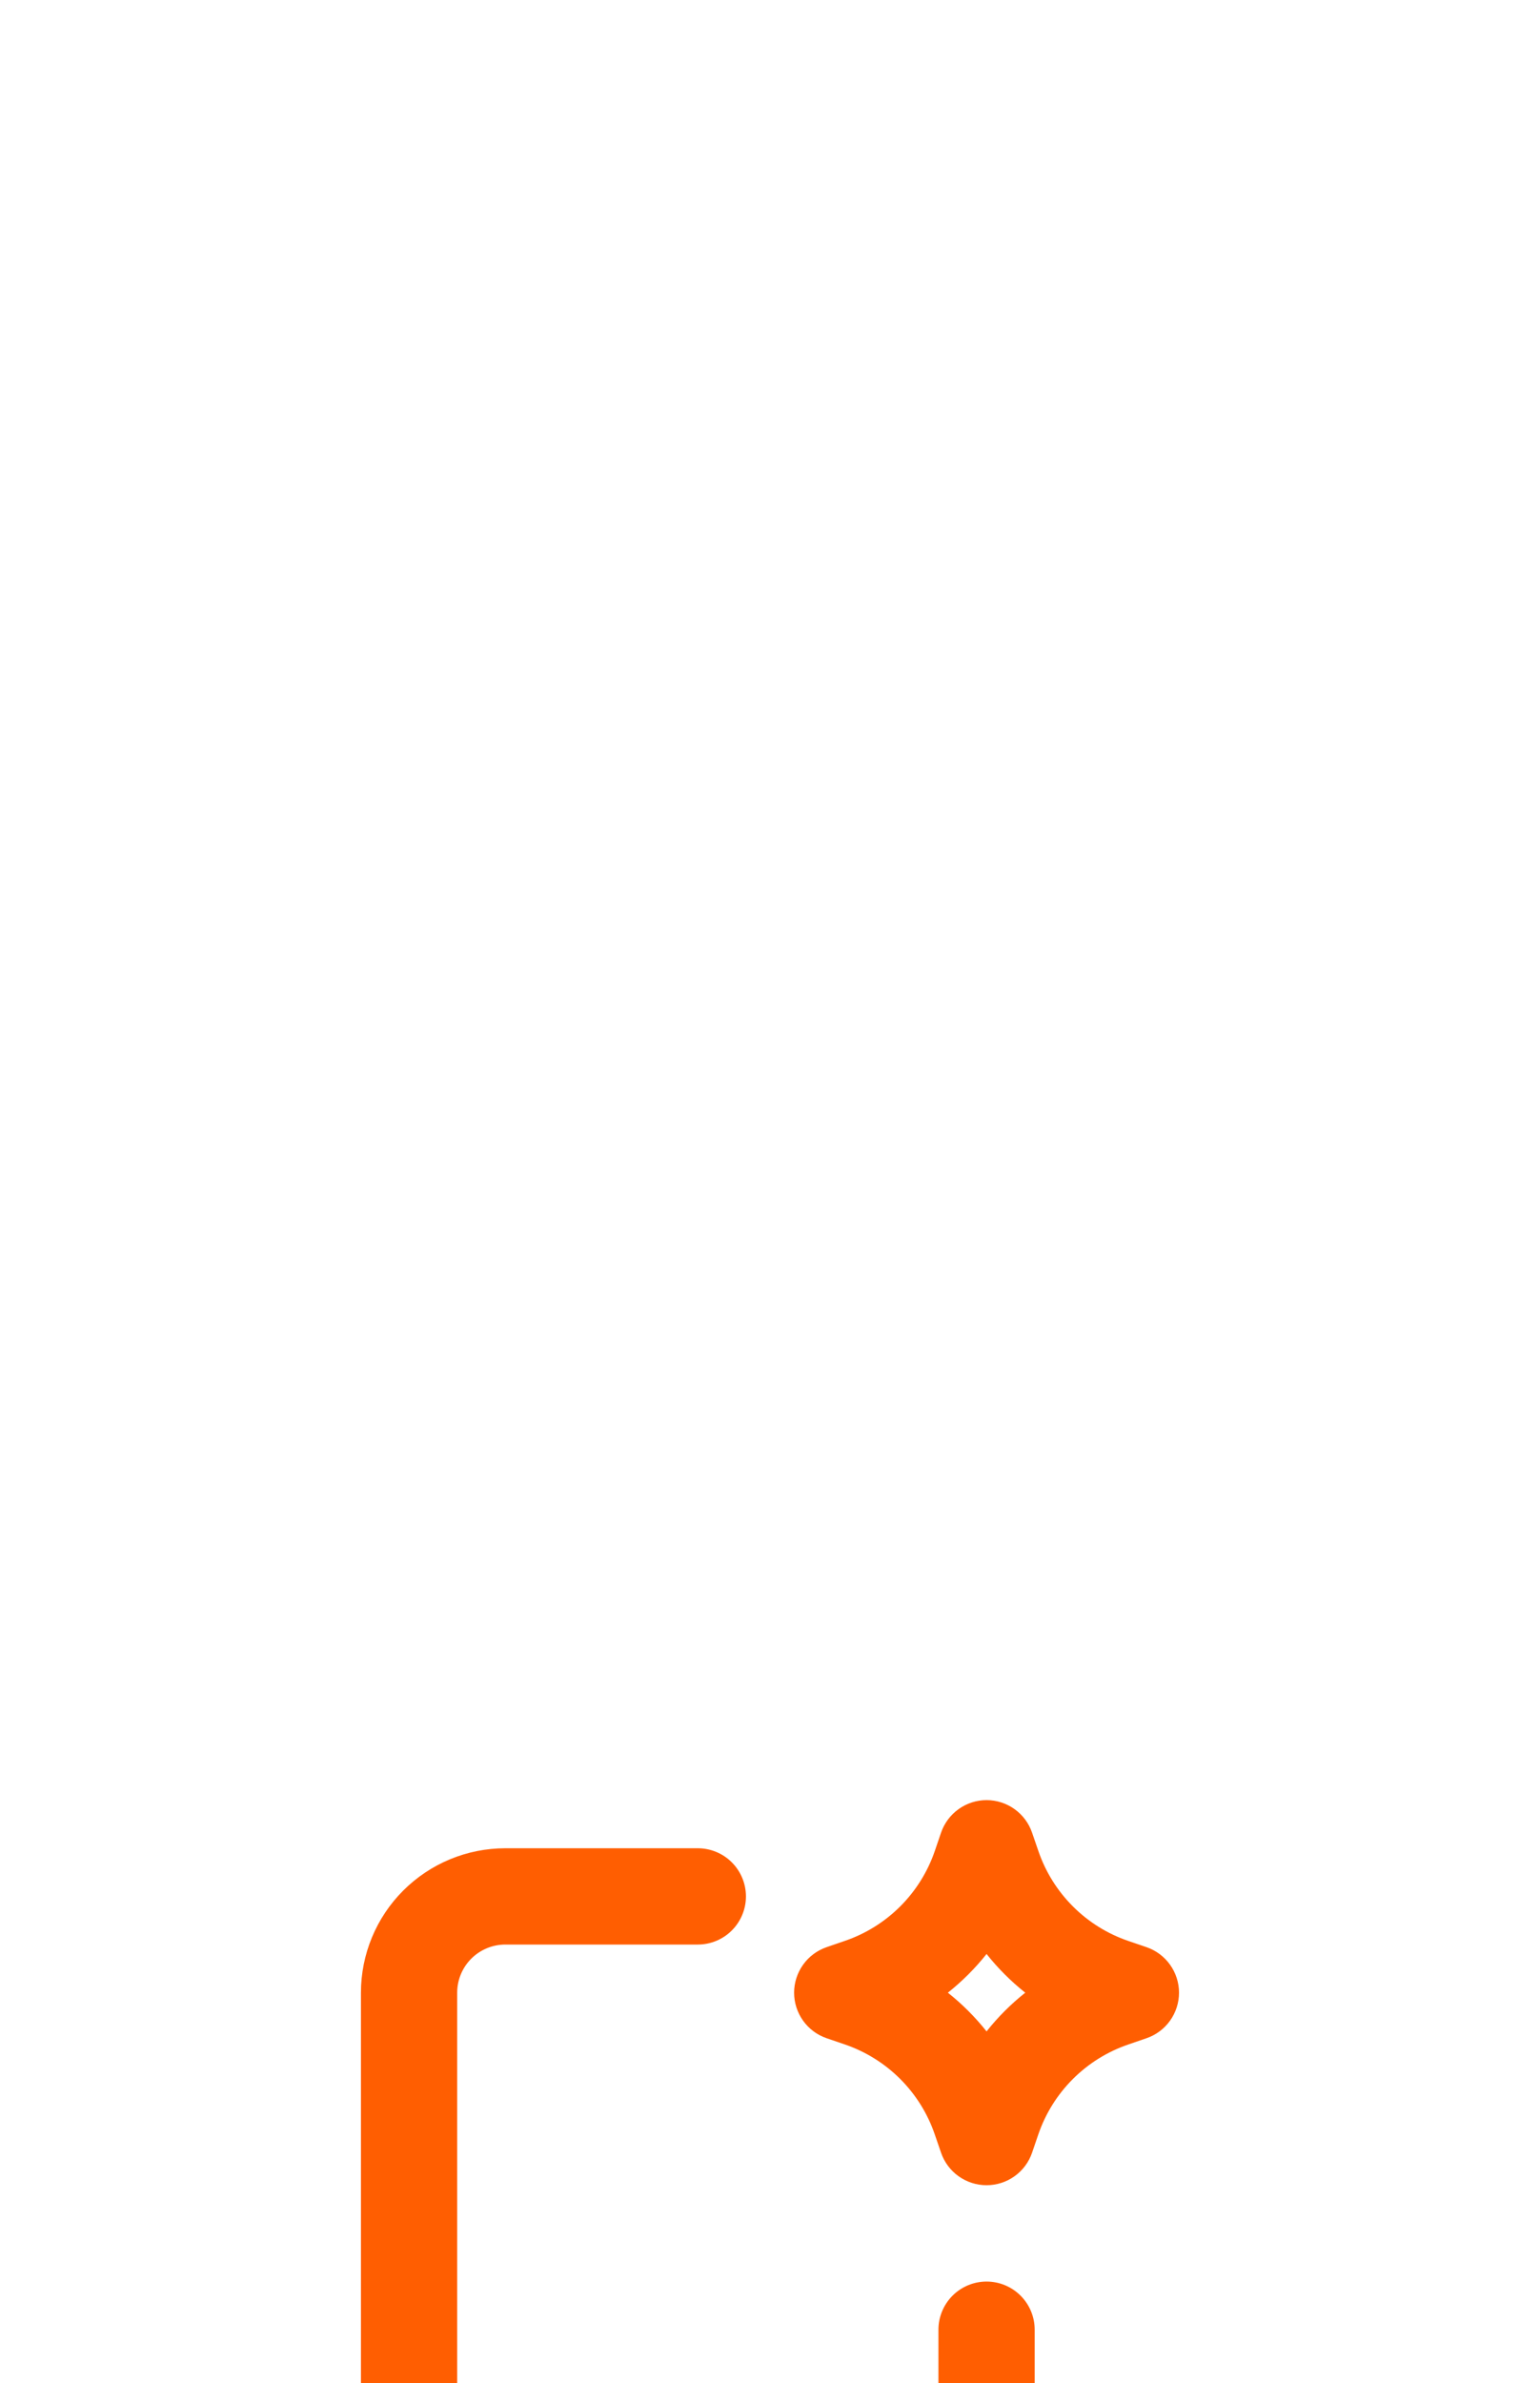 <svg width="64" height="99" viewBox="0 0 64 99" fill="none" xmlns="http://www.w3.org/2000/svg">
<g filter="url(#filter0_dddd_40003237_163191)">
<path fill-rule="evenodd" clip-rule="evenodd" d="M29 5.781C29.53 5.781 30.039 5.992 30.414 6.367C30.789 6.742 31 7.251 31 7.781C31 8.312 30.789 8.82 30.414 9.195C30.039 9.571 29.53 9.781 29 9.781H21C20.47 9.781 19.961 9.992 19.586 10.367C19.211 10.742 19 11.251 19 11.781V39.781C19 40.312 19.211 40.82 19.586 41.196C19.961 41.571 20.47 41.781 21 41.781H37C37.53 41.781 38.039 41.571 38.414 41.196C38.789 40.82 39 40.312 39 39.781V25.781C39 25.251 39.211 24.742 39.586 24.367C39.961 23.992 40.47 23.781 41 23.781C41.53 23.781 42.039 23.992 42.414 24.367C42.789 24.742 43 25.251 43 25.781V39.781C43 41.373 42.368 42.899 41.243 44.024C40.117 45.149 38.591 45.781 37 45.781H21C19.409 45.781 17.883 45.149 16.757 44.024C15.632 42.899 15 41.373 15 39.781V11.781C15 10.19 15.632 8.664 16.757 7.539C17.883 6.413 19.409 5.781 21 5.781H29ZM29 33.781C29.796 33.781 30.559 34.097 31.121 34.66C31.684 35.222 32 35.986 32 36.781C32 37.577 31.684 38.34 31.121 38.903C30.559 39.465 29.796 39.781 29 39.781C28.204 39.781 27.441 39.465 26.879 38.903C26.316 38.34 26 37.577 26 36.781C26 35.986 26.316 35.222 26.879 34.66C27.441 34.097 28.204 33.781 29 33.781ZM41 3.781C41.417 3.781 41.824 3.912 42.163 4.155C42.502 4.398 42.757 4.74 42.892 5.135L43.152 5.891C43.448 6.759 43.939 7.547 44.587 8.195C45.235 8.844 46.023 9.335 46.89 9.631L47.646 9.889C48.04 10.024 48.383 10.279 48.625 10.619C48.867 10.958 48.998 11.364 48.998 11.781C48.998 12.198 48.867 12.605 48.625 12.944C48.383 13.283 48.04 13.538 47.646 13.673L46.89 13.933C46.023 14.229 45.234 14.72 44.586 15.368C43.938 16.016 43.447 16.804 43.15 17.671L42.892 18.427C42.757 18.822 42.502 19.164 42.163 19.406C41.823 19.649 41.417 19.779 41 19.779C40.583 19.779 40.177 19.649 39.837 19.406C39.498 19.164 39.243 18.822 39.108 18.427L38.848 17.671C38.552 16.804 38.061 16.016 37.413 15.367C36.765 14.719 35.977 14.228 35.11 13.931L34.354 13.673C33.96 13.538 33.617 13.283 33.375 12.944C33.133 12.605 33.002 12.198 33.002 11.781C33.002 11.364 33.133 10.958 33.375 10.619C33.617 10.279 33.96 10.024 34.354 9.889L35.11 9.629C35.977 9.333 36.766 8.842 37.414 8.194C38.062 7.546 38.553 6.759 38.85 5.891L39.108 5.135C39.243 4.74 39.498 4.398 39.837 4.155C40.176 3.912 40.583 3.781 41 3.781ZM41 10.173C40.527 10.769 39.987 11.308 39.392 11.781C39.988 12.253 40.526 12.793 41 13.389C41.472 12.793 42.012 12.253 42.608 11.781C42.013 11.308 41.473 10.769 41 10.173Z" fill="#FF5E01"/>
</g>
<defs>
<filter id="filter0_dddd_40003237_163191" x="-10" y="-1.219" width="78" height="104" filterUnits="userSpaceOnUse" color-interpolation-filters="sRGB">
<feFlood flood-opacity="0" result="BackgroundImageFix"/>
<feColorMatrix in="SourceAlpha" type="matrix" values="0 0 0 0 0 0 0 0 0 0 0 0 0 0 0 0 0 0 127 0" result="hardAlpha"/>
<feOffset dy="2"/>
<feGaussianBlur stdDeviation="2.5"/>
<feColorMatrix type="matrix" values="0 0 0 0 1 0 0 0 0 0.369 0 0 0 0 0.004 0 0 0 0.15 0"/>
<feBlend mode="normal" in2="BackgroundImageFix" result="effect1_dropShadow_40003237_163191"/>
<feColorMatrix in="SourceAlpha" type="matrix" values="0 0 0 0 0 0 0 0 0 0 0 0 0 0 0 0 0 0 127 0" result="hardAlpha"/>
<feOffset dy="10"/>
<feGaussianBlur stdDeviation="5"/>
<feColorMatrix type="matrix" values="0 0 0 0 1 0 0 0 0 0.369 0 0 0 0 0.004 0 0 0 0.13 0"/>
<feBlend mode="normal" in2="effect1_dropShadow_40003237_163191" result="effect2_dropShadow_40003237_163191"/>
<feColorMatrix in="SourceAlpha" type="matrix" values="0 0 0 0 0 0 0 0 0 0 0 0 0 0 0 0 0 0 127 0" result="hardAlpha"/>
<feOffset dy="21"/>
<feGaussianBlur stdDeviation="6.5"/>
<feColorMatrix type="matrix" values="0 0 0 0 1 0 0 0 0 0.369 0 0 0 0 0.004 0 0 0 0.08 0"/>
<feBlend mode="normal" in2="effect2_dropShadow_40003237_163191" result="effect3_dropShadow_40003237_163191"/>
<feColorMatrix in="SourceAlpha" type="matrix" values="0 0 0 0 0 0 0 0 0 0 0 0 0 0 0 0 0 0 127 0" result="hardAlpha"/>
<feOffset dy="38"/>
<feGaussianBlur stdDeviation="7.5"/>
<feColorMatrix type="matrix" values="0 0 0 0 1 0 0 0 0 0.369 0 0 0 0 0.004 0 0 0 0.02 0"/>
<feBlend mode="normal" in2="effect3_dropShadow_40003237_163191" result="effect4_dropShadow_40003237_163191"/>
<feBlend mode="normal" in="SourceGraphic" in2="effect4_dropShadow_40003237_163191" result="shape"/>
</filter>
</defs>
</svg>
